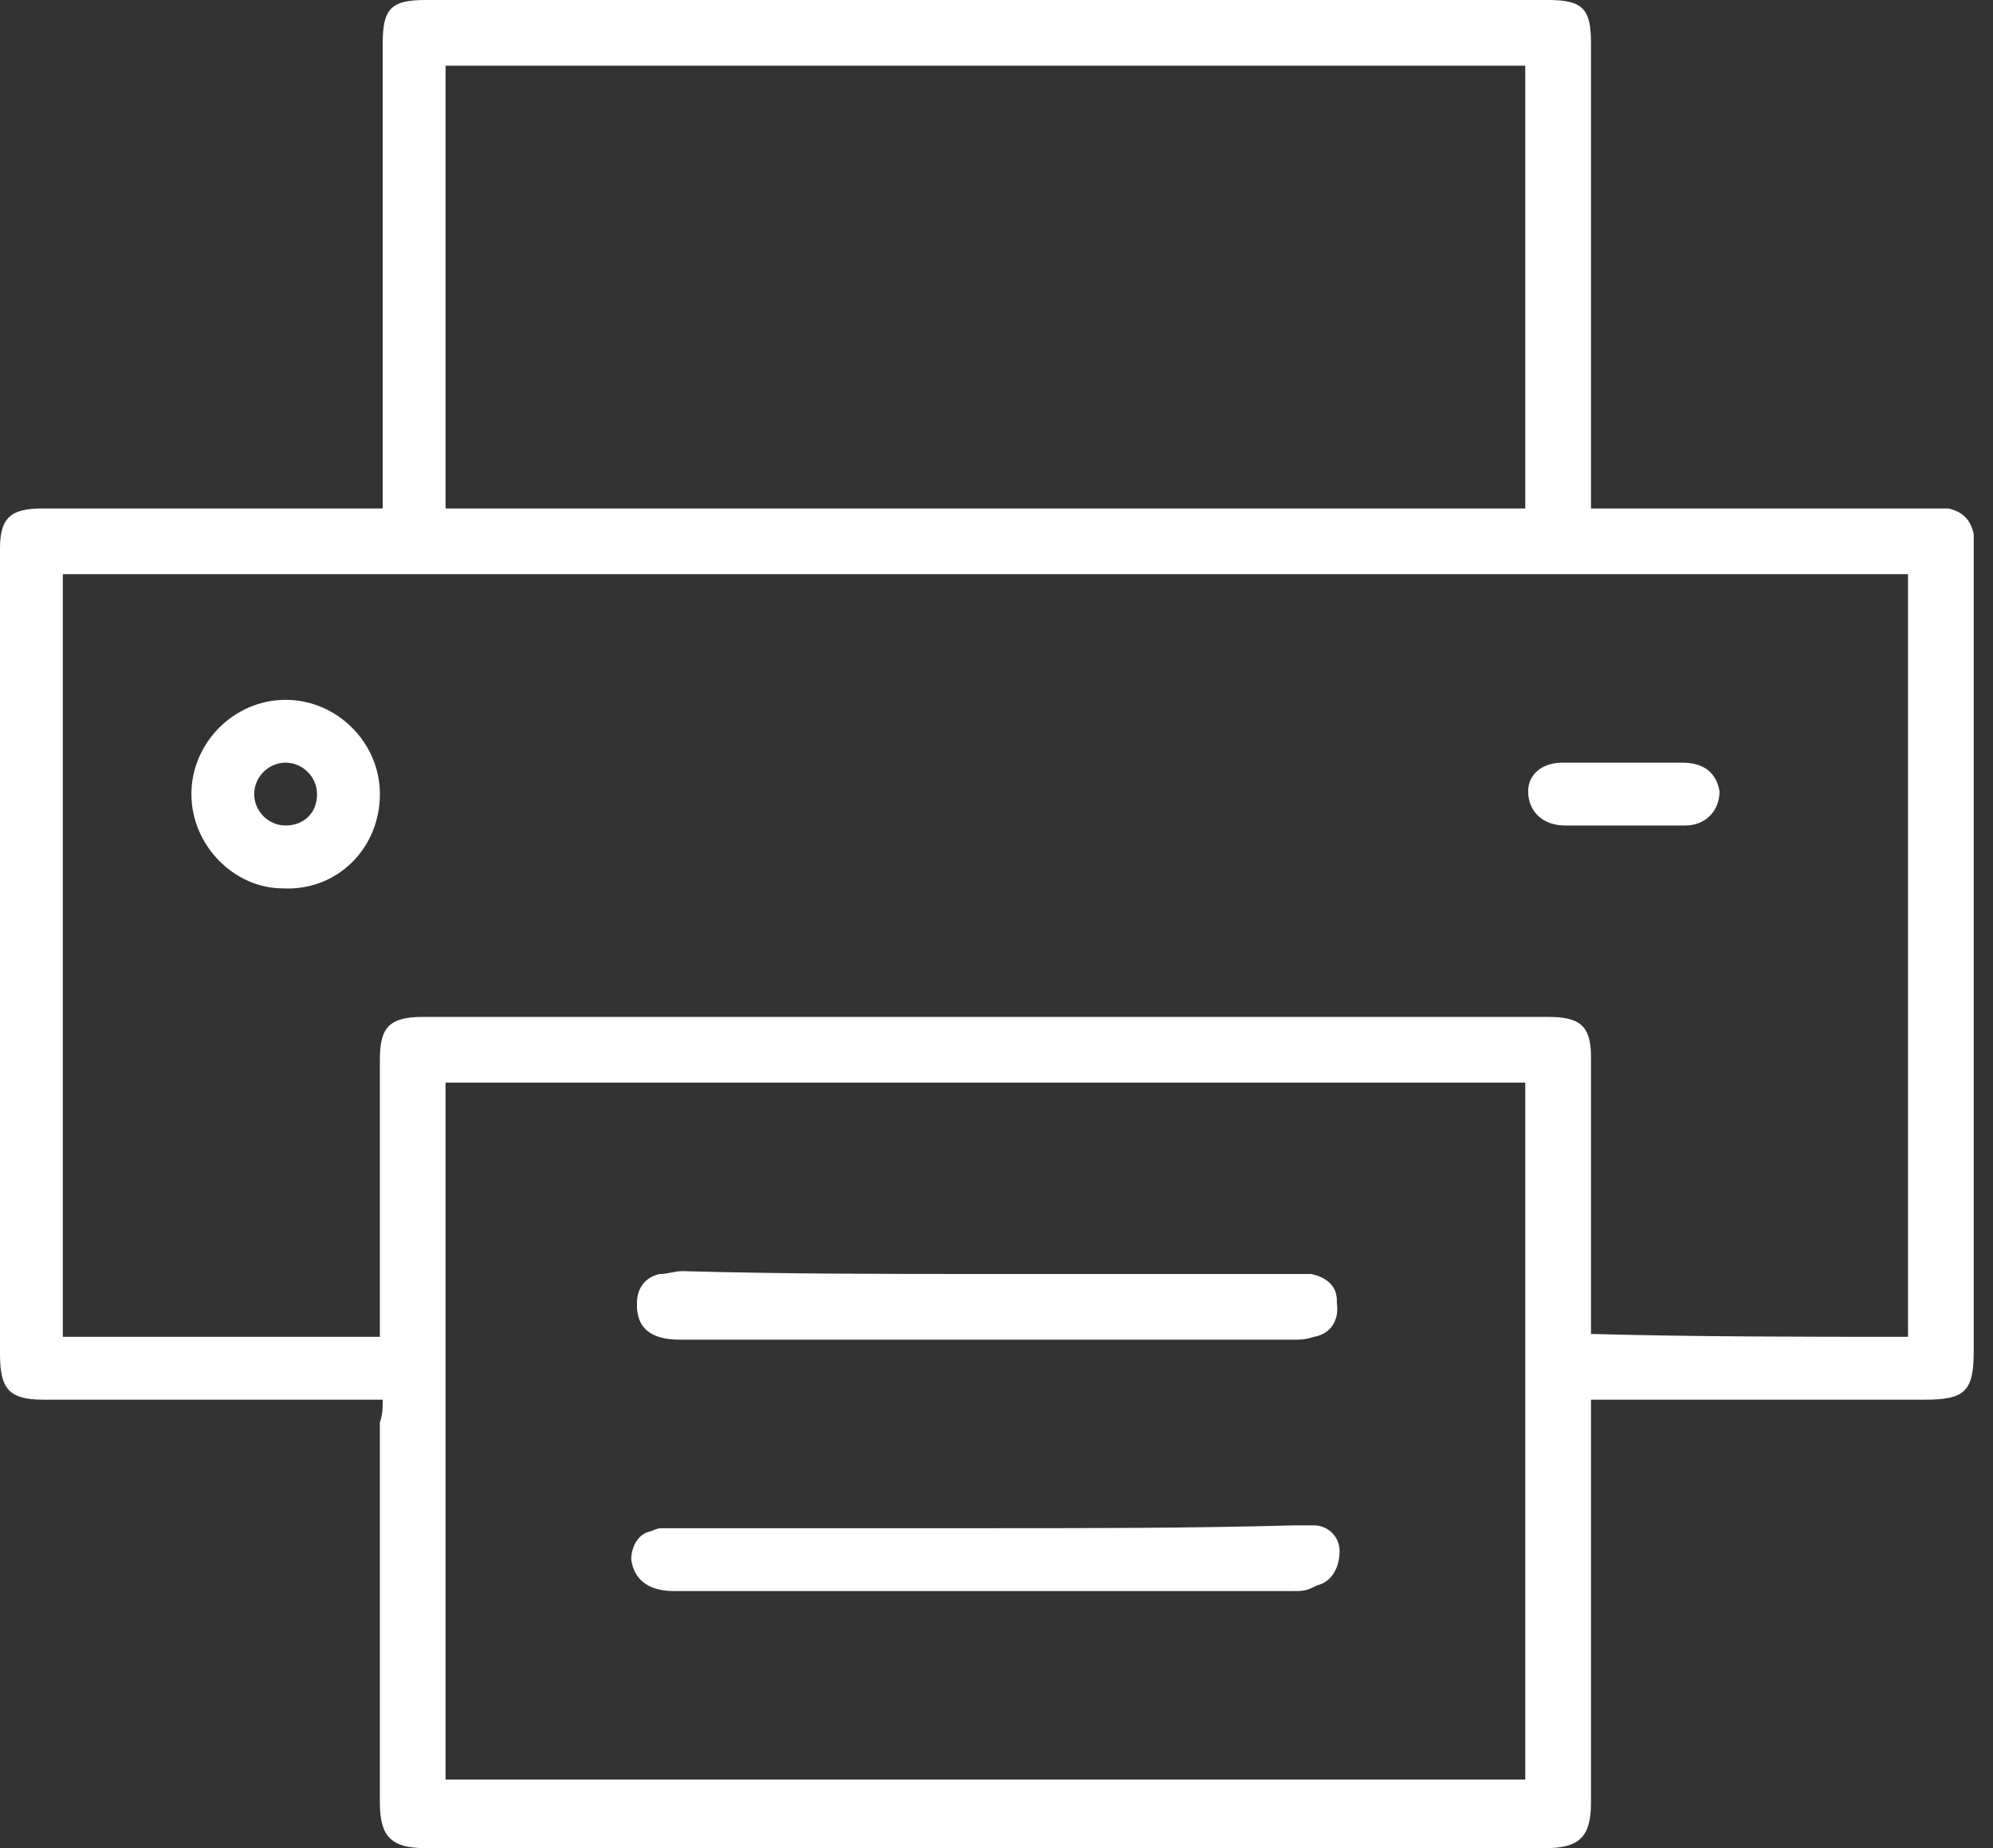 <svg width="55" height="51" viewBox="0 0 55 51" fill="none" xmlns="http://www.w3.org/2000/svg">
<rect x="0" y="0" width="55" height="51" fill="#333333" stroke="none"/>
<path d="M10.562 38.624C9.695 38.624 8.907 38.624 8.04 38.624C5.754 38.624 3.468 38.624 1.182 38.624C0.236 38.624 0 38.309 0 37.363C0 29.954 0 22.544 0 15.134C0 14.267 0.315 14.031 1.182 14.031C4.098 14.031 7.094 14.031 10.011 14.031C10.169 14.031 10.325 14.031 10.562 14.031C10.562 13.794 10.562 13.637 10.562 13.479C10.562 9.38 10.562 5.281 10.562 1.182C10.562 0.236 10.798 0 11.745 0C22.071 0 32.397 0 42.723 0C43.669 0 43.906 0.236 43.906 1.182C43.906 5.281 43.906 9.38 43.906 13.479C43.906 13.637 43.906 13.794 43.906 14.031C44.142 14.031 44.299 14.031 44.457 14.031C47.373 14.031 50.212 14.031 53.128 14.031C53.364 14.031 53.522 14.031 53.759 14.031C54.153 14.11 54.389 14.346 54.468 14.74C54.468 14.898 54.468 15.056 54.468 15.292C54.468 22.623 54.468 29.954 54.468 37.284C54.468 38.388 54.231 38.624 53.128 38.624C50.212 38.624 47.373 38.624 44.457 38.624C44.299 38.624 44.142 38.624 43.906 38.624C43.906 38.782 43.906 38.94 43.906 39.176C43.906 42.723 43.906 46.192 43.906 49.739C43.906 50.685 43.59 51 42.644 51C32.318 51 22.071 51 11.745 51C10.798 51 10.483 50.685 10.483 49.739C10.483 46.27 10.483 42.723 10.483 39.255C10.562 39.019 10.562 38.861 10.562 38.624ZM52.655 36.89C52.655 29.875 52.655 22.859 52.655 15.844C35.629 15.844 18.681 15.844 1.734 15.844C1.734 22.859 1.734 29.875 1.734 36.89C4.651 36.89 7.567 36.89 10.483 36.89C10.483 36.733 10.483 36.496 10.483 36.338C10.483 33.974 10.483 31.609 10.483 29.244C10.483 28.377 10.72 28.062 11.665 28.062C21.992 28.062 32.397 28.062 42.723 28.062C43.59 28.062 43.906 28.298 43.906 29.165C43.906 31.53 43.906 33.895 43.906 36.26C43.906 36.417 43.906 36.575 43.906 36.811C46.901 36.89 49.739 36.89 52.655 36.89ZM12.296 49.108C22.229 49.108 32.161 49.108 42.092 49.108C42.092 42.645 42.092 36.26 42.092 29.875C32.161 29.875 22.229 29.875 12.296 29.875C12.296 36.339 12.296 42.723 12.296 49.108ZM12.296 14.031C22.229 14.031 32.161 14.031 42.092 14.031C42.092 9.932 42.092 5.833 42.092 1.813C32.161 1.813 22.229 1.813 12.296 1.813C12.296 5.833 12.296 9.932 12.296 14.031Z" fill="white"/>
<path d="M27.274 35.156C24.436 35.156 21.676 35.156 18.839 35.156C18.603 35.156 18.445 35.156 18.209 35.235C17.814 35.314 17.578 35.629 17.578 36.023C17.578 36.654 17.972 36.969 18.76 36.969C24.436 36.969 30.032 36.969 35.708 36.969C35.865 36.969 36.023 36.969 36.259 36.89C36.732 36.811 36.968 36.417 36.89 35.944C36.89 35.55 36.574 35.314 36.181 35.235C36.023 35.235 35.786 35.235 35.629 35.235C32.791 35.156 30.032 35.156 27.274 35.156ZM27.194 42.172C24.436 42.172 21.598 42.172 18.839 42.172C18.603 42.172 18.445 42.172 18.209 42.172C17.814 42.25 17.499 42.566 17.578 42.96C17.578 43.511 17.972 43.827 18.76 43.827C24.436 43.827 30.111 43.827 35.786 43.827C35.944 43.827 36.101 43.827 36.338 43.748C36.732 43.669 36.968 43.275 36.968 42.802C36.968 42.408 36.654 42.093 36.259 42.093C36.101 42.093 35.865 42.093 35.708 42.093C32.791 42.172 30.032 42.172 27.194 42.172Z" fill="white"/>
<path d="M5.282 21.913C5.282 20.494 6.464 19.312 7.882 19.312C9.302 19.312 10.484 20.494 10.484 21.913C10.484 23.411 9.302 24.593 7.804 24.515C6.464 24.515 5.282 23.332 5.282 21.913ZM8.749 21.913C8.749 21.441 8.355 21.046 7.882 21.046C7.409 21.046 7.015 21.441 7.015 21.913C7.015 22.386 7.409 22.78 7.882 22.78C8.355 22.78 8.749 22.465 8.749 21.913Z" fill="white"/>
<path d="M44.852 21.046C45.403 21.046 45.955 21.046 46.428 21.046C47.059 21.046 47.373 21.362 47.453 21.834C47.453 22.386 47.059 22.78 46.506 22.78C45.403 22.78 44.299 22.78 43.196 22.78C42.566 22.78 42.172 22.386 42.172 21.834C42.172 21.362 42.566 21.046 43.117 21.046H43.196C43.748 21.046 44.299 21.046 44.852 21.046Z" fill="white"/>
<path d="M27.274 35.156C30.032 35.156 32.792 35.156 35.629 35.156C35.786 35.156 36.023 35.156 36.181 35.156C36.575 35.235 36.89 35.471 36.89 35.865C36.89 36.338 36.654 36.733 36.259 36.811C36.102 36.89 35.944 36.89 35.708 36.89C30.032 36.89 24.436 36.89 18.76 36.89C17.972 36.89 17.578 36.575 17.578 35.944C17.578 35.55 17.814 35.235 18.209 35.156C18.445 35.156 18.603 35.077 18.839 35.077C21.677 35.156 24.436 35.156 27.274 35.156Z" fill="white"/>
<path d="M27.194 42.172C29.954 42.172 32.791 42.172 35.55 42.172C35.708 42.172 35.944 42.172 36.101 42.172C36.496 42.25 36.812 42.487 36.812 42.881C36.812 43.354 36.575 43.669 36.181 43.827C36.023 43.906 35.865 43.906 35.628 43.906C29.954 43.906 24.278 43.906 18.603 43.906C17.893 43.906 17.499 43.59 17.42 43.039C17.42 42.645 17.656 42.25 18.051 42.25C18.287 42.25 18.445 42.25 18.681 42.25C21.676 42.172 24.436 42.172 27.194 42.172Z" fill="white"/>
</svg>
